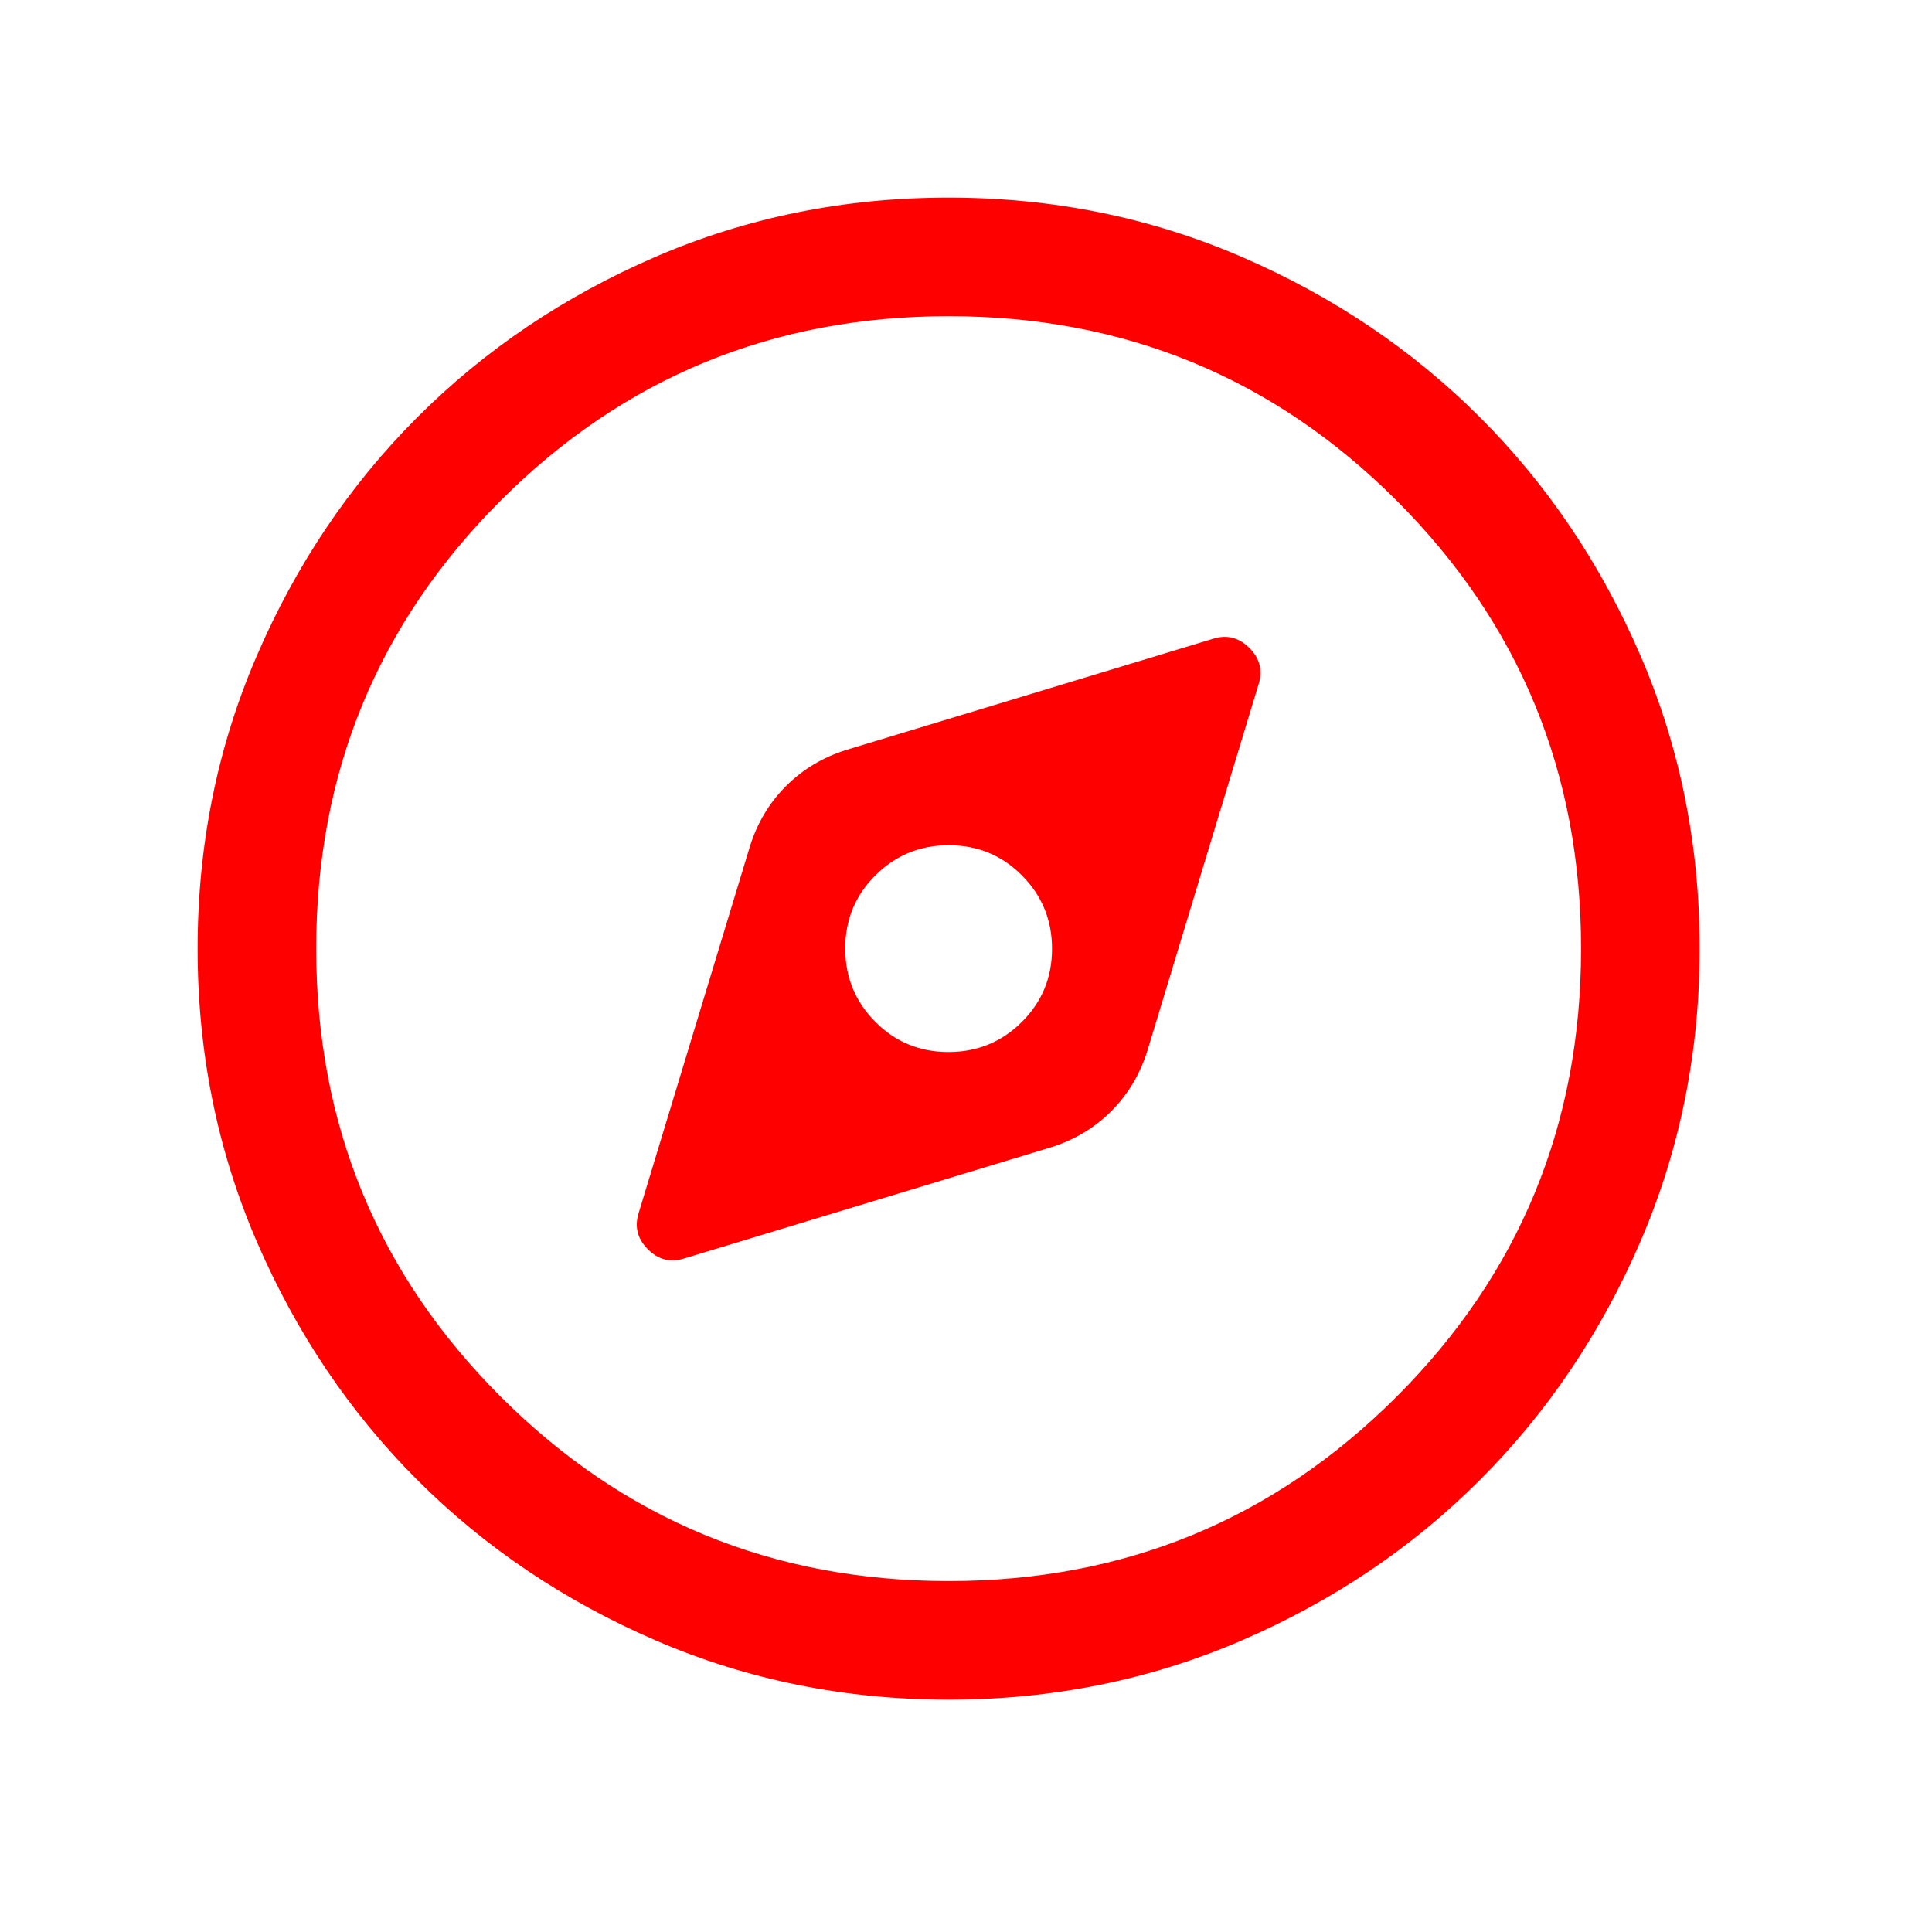 <svg width="42" height="42" viewBox="0 0 42 42" fill="none" xmlns="http://www.w3.org/2000/svg">
<mask id="mask0_63_4991" style="mask-type:alpha" maskUnits="userSpaceOnUse" x="0" y="0" width="42" height="42">
<rect width="41.245" height="41.245" fill="#D9D9D9"/>
</mask>
<g mask="url(#mask0_63_4991)">
<path d="M14.855 27.364L22.857 24.939C23.363 24.778 23.797 24.517 24.157 24.157C24.517 23.797 24.778 23.363 24.939 22.857L27.368 14.852C27.451 14.561 27.382 14.305 27.158 14.084C26.935 13.863 26.679 13.795 26.39 13.881L18.388 16.306C17.882 16.467 17.448 16.728 17.088 17.088C16.728 17.448 16.467 17.882 16.306 18.389L13.877 26.393C13.794 26.684 13.864 26.94 14.087 27.161C14.31 27.383 14.566 27.45 14.855 27.364ZM20.619 22.87C19.993 22.87 19.463 22.651 19.028 22.213C18.593 21.775 18.375 21.244 18.375 20.619C18.375 19.993 18.594 19.463 19.032 19.028C19.47 18.593 20.001 18.375 20.626 18.375C21.252 18.375 21.782 18.594 22.217 19.032C22.652 19.47 22.87 20.001 22.87 20.626C22.87 21.252 22.651 21.782 22.213 22.217C21.775 22.652 21.244 22.87 20.619 22.87ZM20.626 36.949C18.367 36.949 16.245 36.52 14.258 35.663C12.271 34.806 10.543 33.643 9.073 32.174C7.603 30.705 6.44 28.978 5.582 26.991C4.725 25.005 4.296 22.884 4.296 20.626C4.296 18.367 4.725 16.245 5.582 14.258C6.439 12.271 7.602 10.543 9.071 9.073C10.54 7.603 12.268 6.44 14.254 5.582C16.24 4.725 18.362 4.296 20.619 4.296C22.878 4.296 25 4.725 26.987 5.582C28.974 6.439 30.702 7.602 32.172 9.071C33.642 10.54 34.805 12.268 35.663 14.254C36.52 16.24 36.949 18.362 36.949 20.62C36.949 22.878 36.52 25 35.663 26.987C34.806 28.974 33.643 30.702 32.174 32.172C30.705 33.642 28.978 34.805 26.991 35.663C25.005 36.52 22.883 36.949 20.626 36.949ZM20.622 34.371C24.443 34.371 27.689 33.035 30.362 30.362C33.035 27.689 34.371 24.443 34.371 20.623C34.371 16.802 33.035 13.556 30.362 10.883C27.689 8.211 24.443 6.874 20.622 6.874C16.802 6.874 13.556 8.211 10.883 10.883C8.21 13.556 6.874 16.802 6.874 20.623C6.874 24.443 8.21 27.689 10.883 30.362C13.556 33.035 16.802 34.371 20.622 34.371Z" fill="#FF0000"/>
</g>
</svg>

